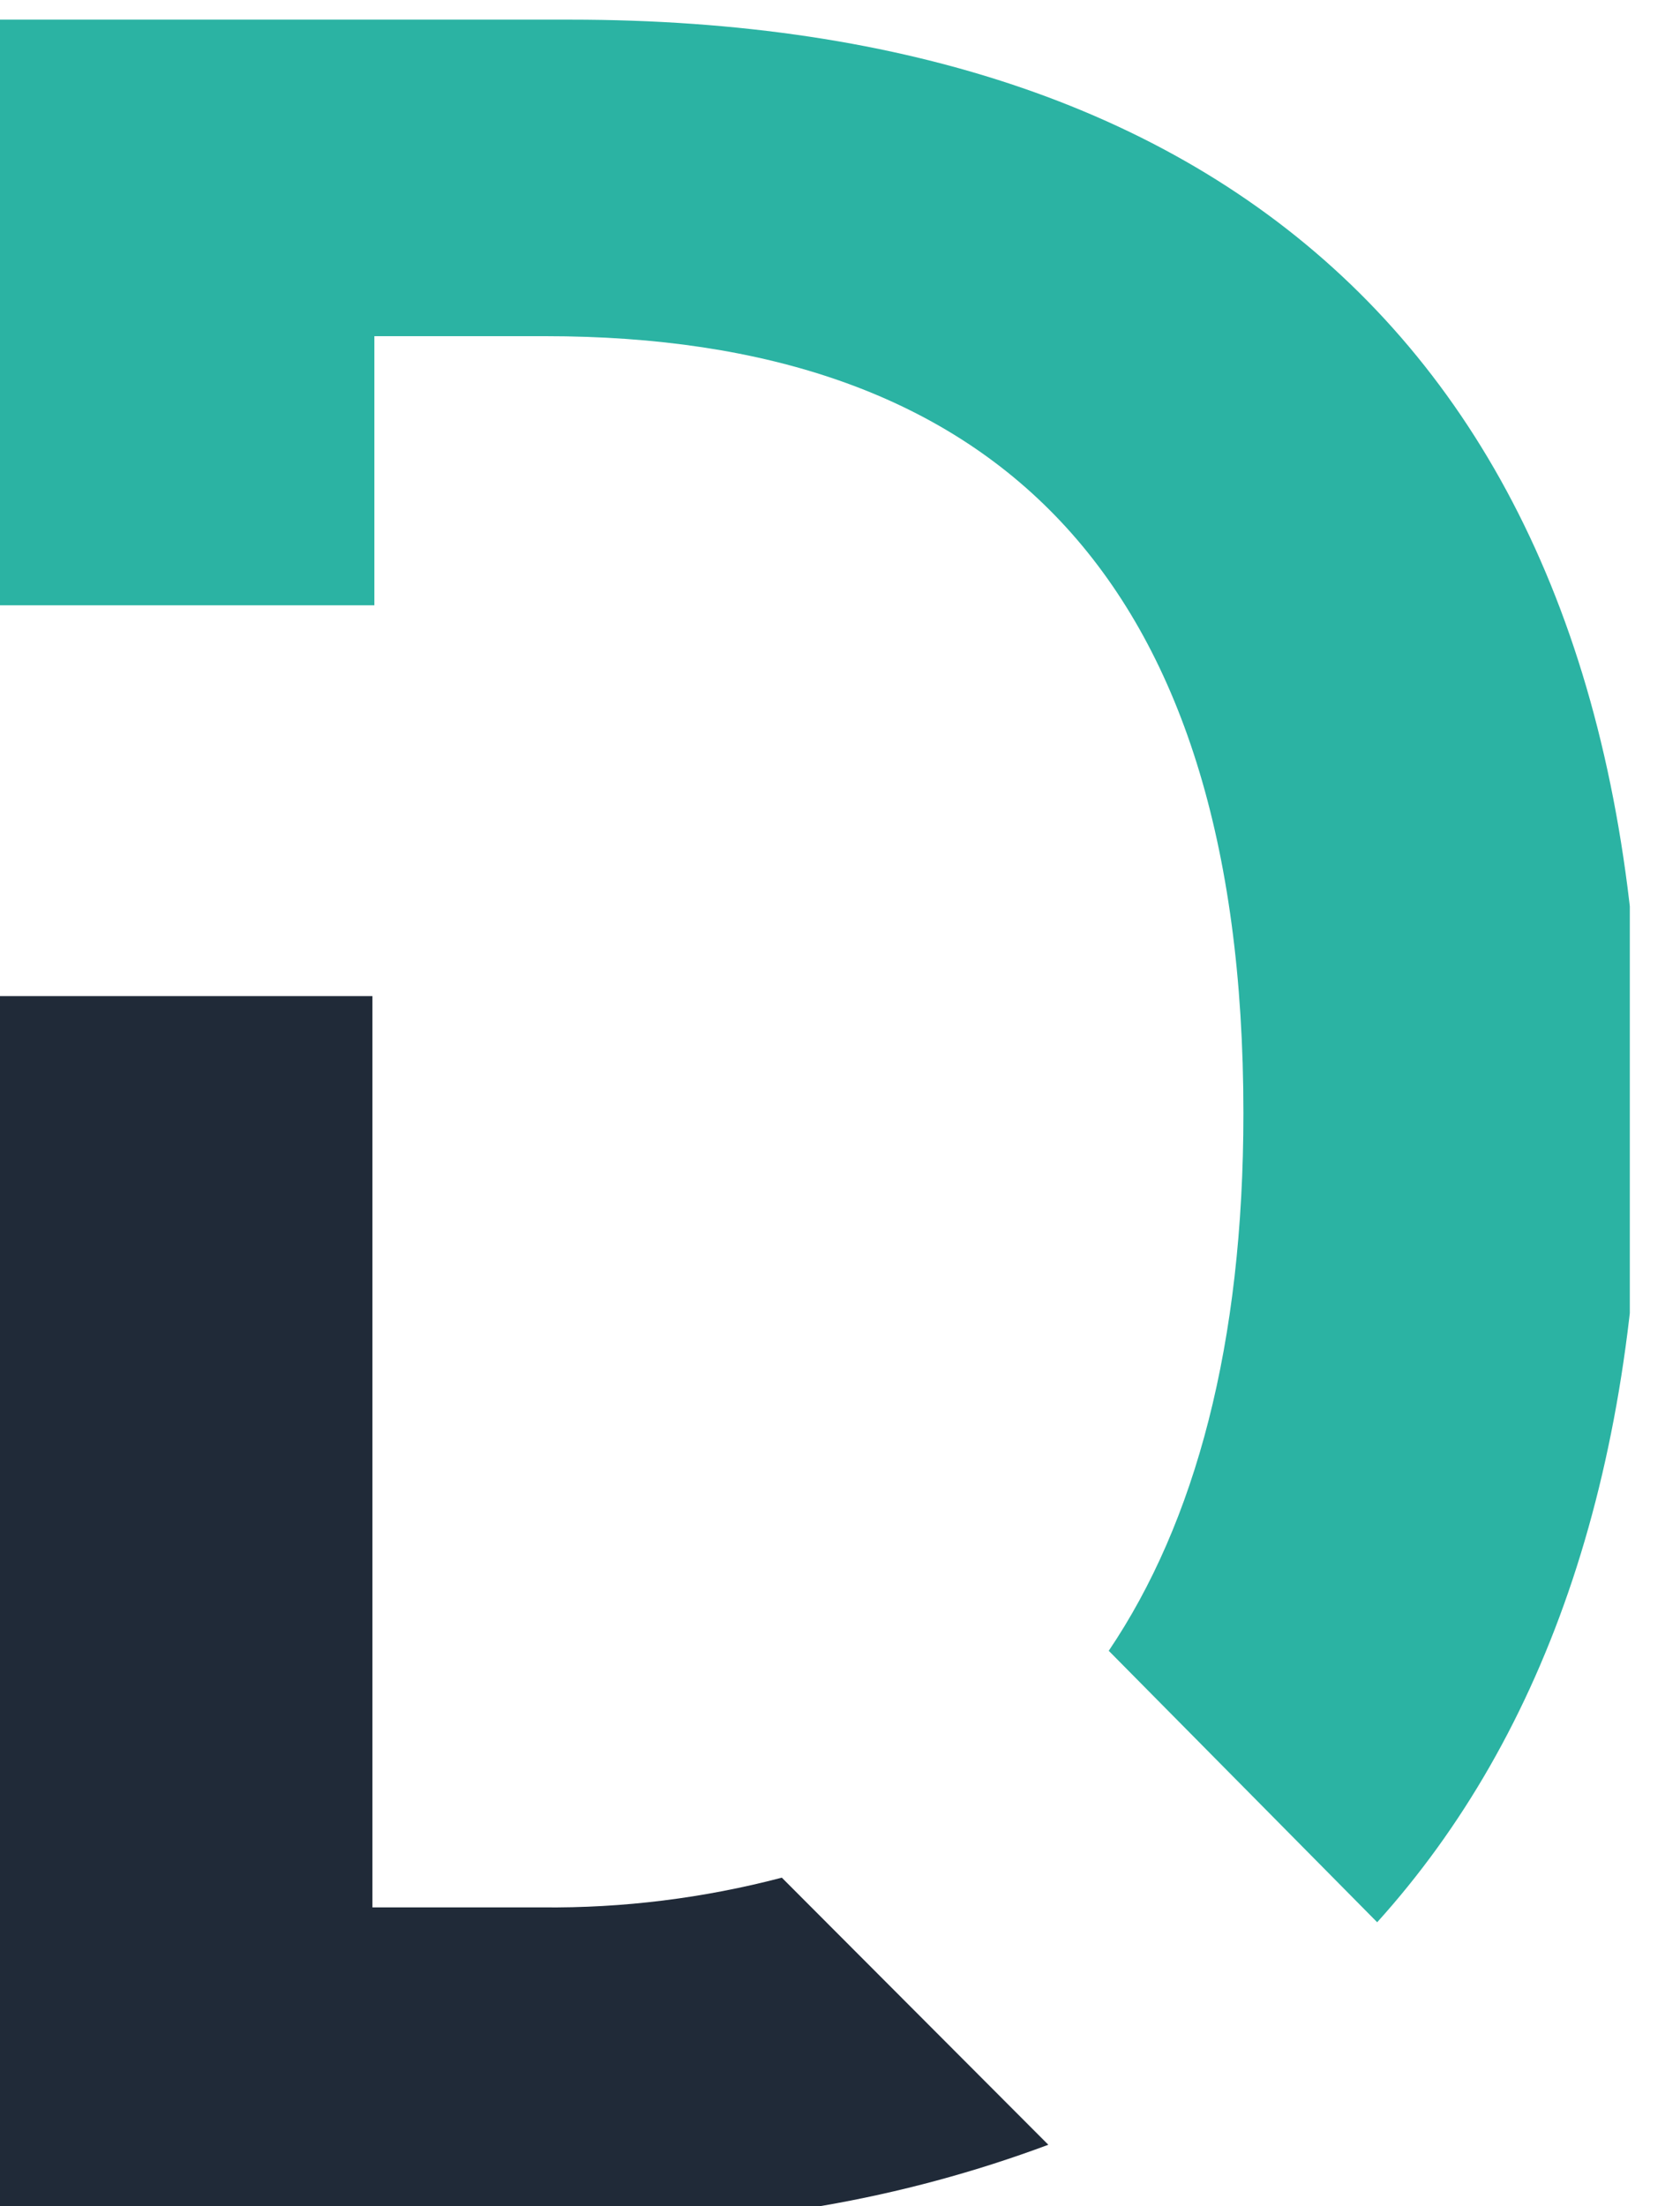 <svg width="32" height="42" viewBox="0 0 32 42" fill="none" xmlns="http://www.w3.org/2000/svg">
  <g clip-path="url(#clip0_4081_43397)">
    <path
      d="M7.131 11.523V6.4H10.39C18.827 6.4 23.684 10.865 23.684 21.192C23.684 25.584 22.771 28.98 21.119 31.427L26.232 36.595C29.464 33.016 31.253 27.903 31.253 21.192C31.308 7.313 23.712 0.374 10.856 0.374H-0.347V11.523H7.131Z"
      fill="#2BB3A3" />
    <path
      d="M14.892 35.746C13.402 36.137 11.867 36.328 10.327 36.312H7.094V18.964H-0.347V42.338H11.221C14.205 42.384 17.172 41.873 19.968 40.831L14.892 35.746Z"
      fill="#202A38" />
  </g>
  <defs>
    <clipPath id="clip0_4081_43397">
      <rect width="31.044" height="42" fill="white" />
    </clipPath>
  </defs>
</svg>
